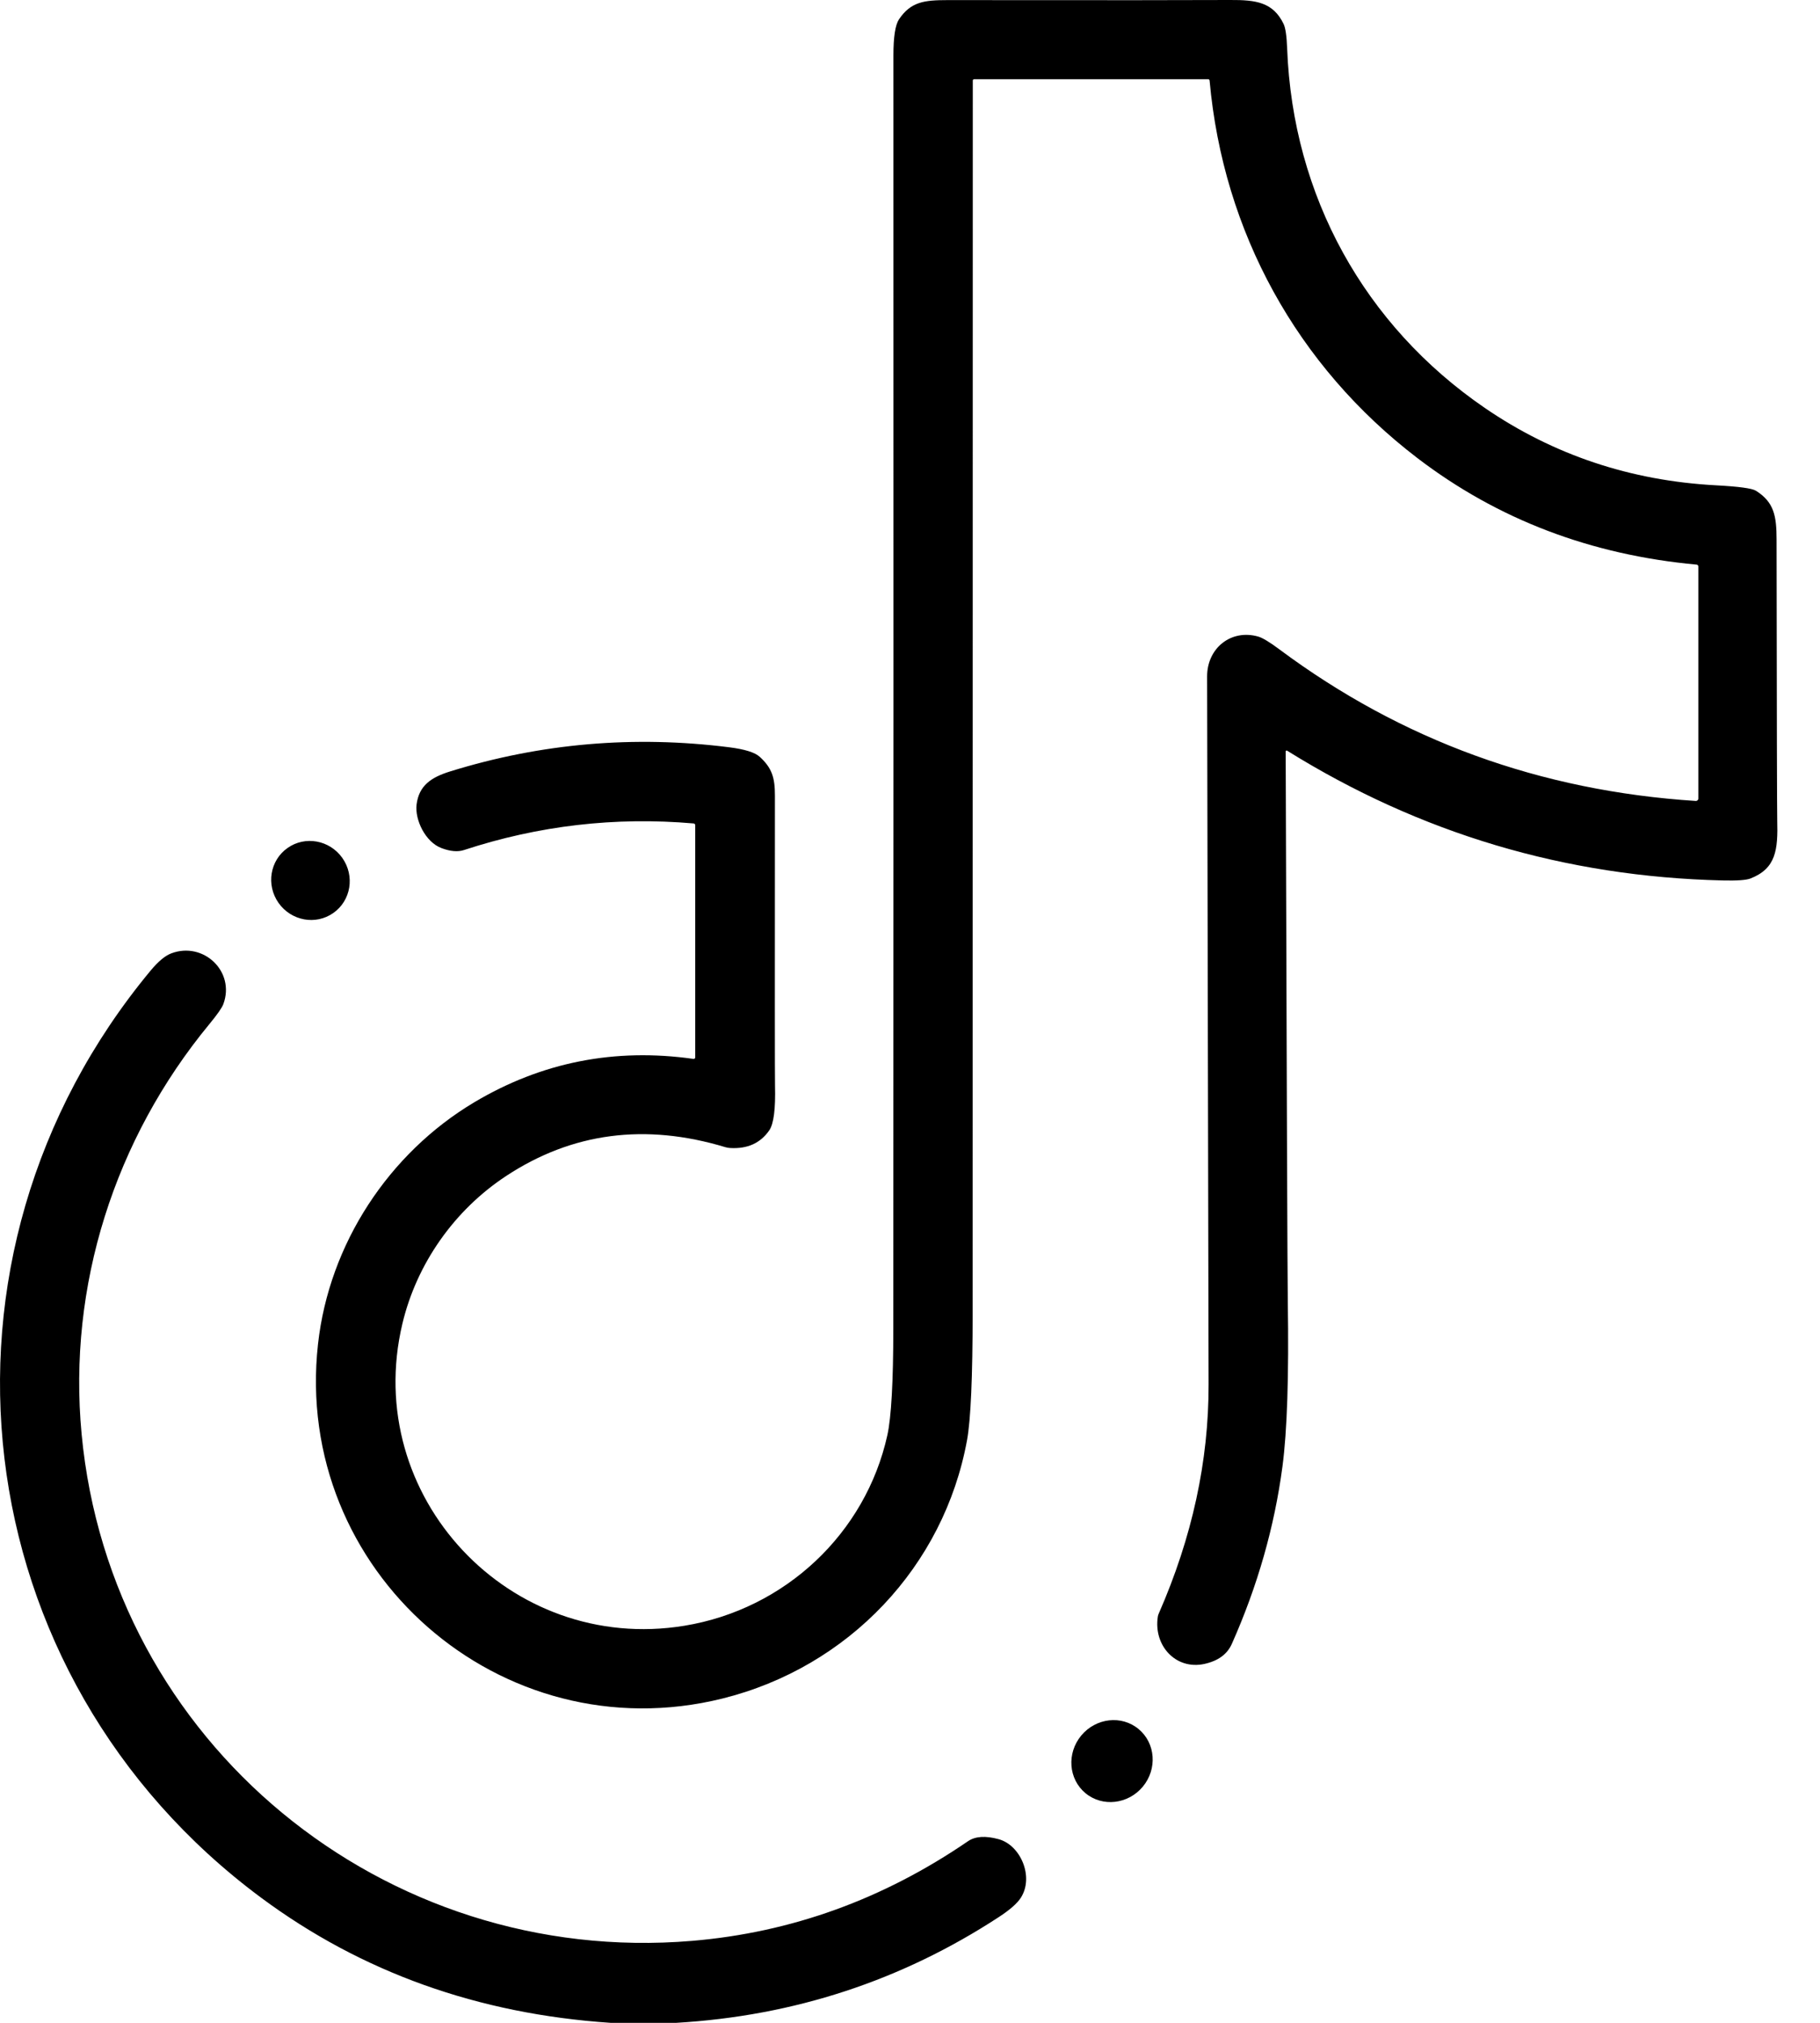 <svg width="36" height="40" viewBox="0 0 36 40" fill="none" xmlns="http://www.w3.org/2000/svg">
<path d="M25.459 14.844C25.456 14.842 25.453 14.841 25.45 14.841C25.447 14.841 25.444 14.842 25.441 14.844C25.438 14.845 25.435 14.847 25.434 14.85C25.432 14.853 25.431 14.856 25.431 14.859C25.452 21.651 25.466 25.278 25.473 25.74C25.496 27.213 25.46 28.3 25.367 29.001C25.209 30.191 24.876 31.359 24.367 32.504C24.276 32.711 24.095 32.843 23.823 32.903C23.26 33.026 22.813 32.543 22.902 31.968C22.905 31.946 22.912 31.925 22.921 31.906C23.581 30.401 23.91 28.89 23.906 27.372C23.89 19.137 23.88 14.472 23.877 13.376C23.876 12.819 24.348 12.434 24.889 12.588C24.974 12.613 25.114 12.697 25.307 12.841C27.725 14.641 30.47 15.64 33.542 15.838C33.548 15.838 33.555 15.838 33.561 15.835C33.568 15.833 33.573 15.829 33.578 15.825C33.583 15.82 33.587 15.815 33.59 15.809C33.592 15.803 33.593 15.796 33.593 15.789V11.201C33.593 11.192 33.59 11.183 33.584 11.177C33.578 11.17 33.57 11.166 33.561 11.165C31.466 10.973 29.625 10.271 28.039 9.06C25.658 7.241 24.195 4.589 23.926 1.592C23.925 1.585 23.922 1.579 23.917 1.574C23.912 1.57 23.905 1.567 23.899 1.567H19.268C19.261 1.567 19.254 1.57 19.249 1.575C19.244 1.579 19.242 1.586 19.242 1.593C19.242 9.681 19.241 17.798 19.239 25.944C19.239 27.23 19.202 28.075 19.128 28.479C18.672 30.972 16.787 32.968 14.287 33.588C9.908 34.673 5.793 31.067 6.29 26.581C6.509 24.596 7.694 22.801 9.384 21.795C10.716 21.003 12.16 20.718 13.717 20.939C13.722 20.939 13.726 20.939 13.73 20.938C13.734 20.937 13.738 20.935 13.742 20.932C13.745 20.929 13.748 20.925 13.749 20.921C13.751 20.917 13.752 20.913 13.752 20.908V16.318C13.752 16.309 13.749 16.3 13.743 16.294C13.737 16.287 13.729 16.283 13.72 16.283C12.17 16.149 10.655 16.324 9.177 16.809C9.055 16.849 8.908 16.836 8.734 16.771C8.414 16.652 8.203 16.211 8.24 15.908C8.288 15.531 8.531 15.37 8.905 15.254C10.701 14.697 12.542 14.539 14.426 14.777C14.732 14.816 14.932 14.878 15.027 14.965C15.27 15.186 15.329 15.379 15.328 15.735C15.326 19.409 15.326 21.319 15.33 21.463C15.342 21.927 15.305 22.223 15.216 22.352C15.041 22.605 14.784 22.721 14.442 22.701C14.409 22.699 14.377 22.693 14.346 22.684C12.763 22.206 11.319 22.395 10.015 23.252C8.984 23.929 8.24 24.993 7.959 26.177C7.149 29.583 10.08 32.714 13.537 32.148C15.53 31.822 17.123 30.32 17.552 28.38C17.63 28.025 17.669 27.324 17.67 26.277C17.674 18.105 17.674 9.71 17.672 1.093C17.672 0.73 17.709 0.494 17.781 0.384C18.015 0.035 18.281 0.002 18.74 0.002C21.848 0.005 23.712 0.004 24.332 0C24.845 -0.003 25.181 0.044 25.389 0.472C25.427 0.55 25.451 0.712 25.46 0.957C25.571 3.881 26.992 6.436 29.366 8.064C30.726 8.996 32.253 9.507 33.948 9.597C34.394 9.621 34.656 9.656 34.732 9.704C35.096 9.931 35.14 10.212 35.141 10.668C35.145 14.209 35.15 16.058 35.154 16.215C35.17 16.806 35.131 17.174 34.623 17.372C34.539 17.404 34.355 17.417 34.072 17.41C30.963 17.337 28.092 16.482 25.459 14.844Z" fill="black"/>
<path d="M6.772 16.966C6.521 16.611 6.036 16.522 5.688 16.768C5.339 17.013 5.26 17.5 5.51 17.855C5.761 18.21 6.246 18.299 6.594 18.053C6.943 17.808 7.022 17.321 6.772 16.966Z" fill="black"/>
<path d="M13.377 40H12.077C9.456 39.824 7.151 38.999 5.164 37.525C-0.751 33.137 -1.73 24.86 2.983 19.188C3.132 19.01 3.266 18.898 3.388 18.852C4.021 18.613 4.657 19.208 4.418 19.855C4.391 19.928 4.299 20.06 4.143 20.249C2.266 22.523 1.339 25.428 1.614 28.354C2.187 34.464 7.601 38.892 13.691 38.379C15.651 38.214 17.47 37.557 19.148 36.408C19.291 36.311 19.492 36.297 19.752 36.368C20.189 36.486 20.457 37.115 20.192 37.527C20.119 37.64 19.973 37.768 19.753 37.911C17.828 39.167 15.703 39.863 13.377 40Z" fill="black"/>
<path d="M22.605 35.33C22.895 34.98 22.858 34.47 22.522 34.191C22.186 33.911 21.678 33.969 21.387 34.319C21.097 34.669 21.134 35.178 21.47 35.458C21.806 35.737 22.314 35.679 22.605 35.33Z" fill="black"/>
</svg>
